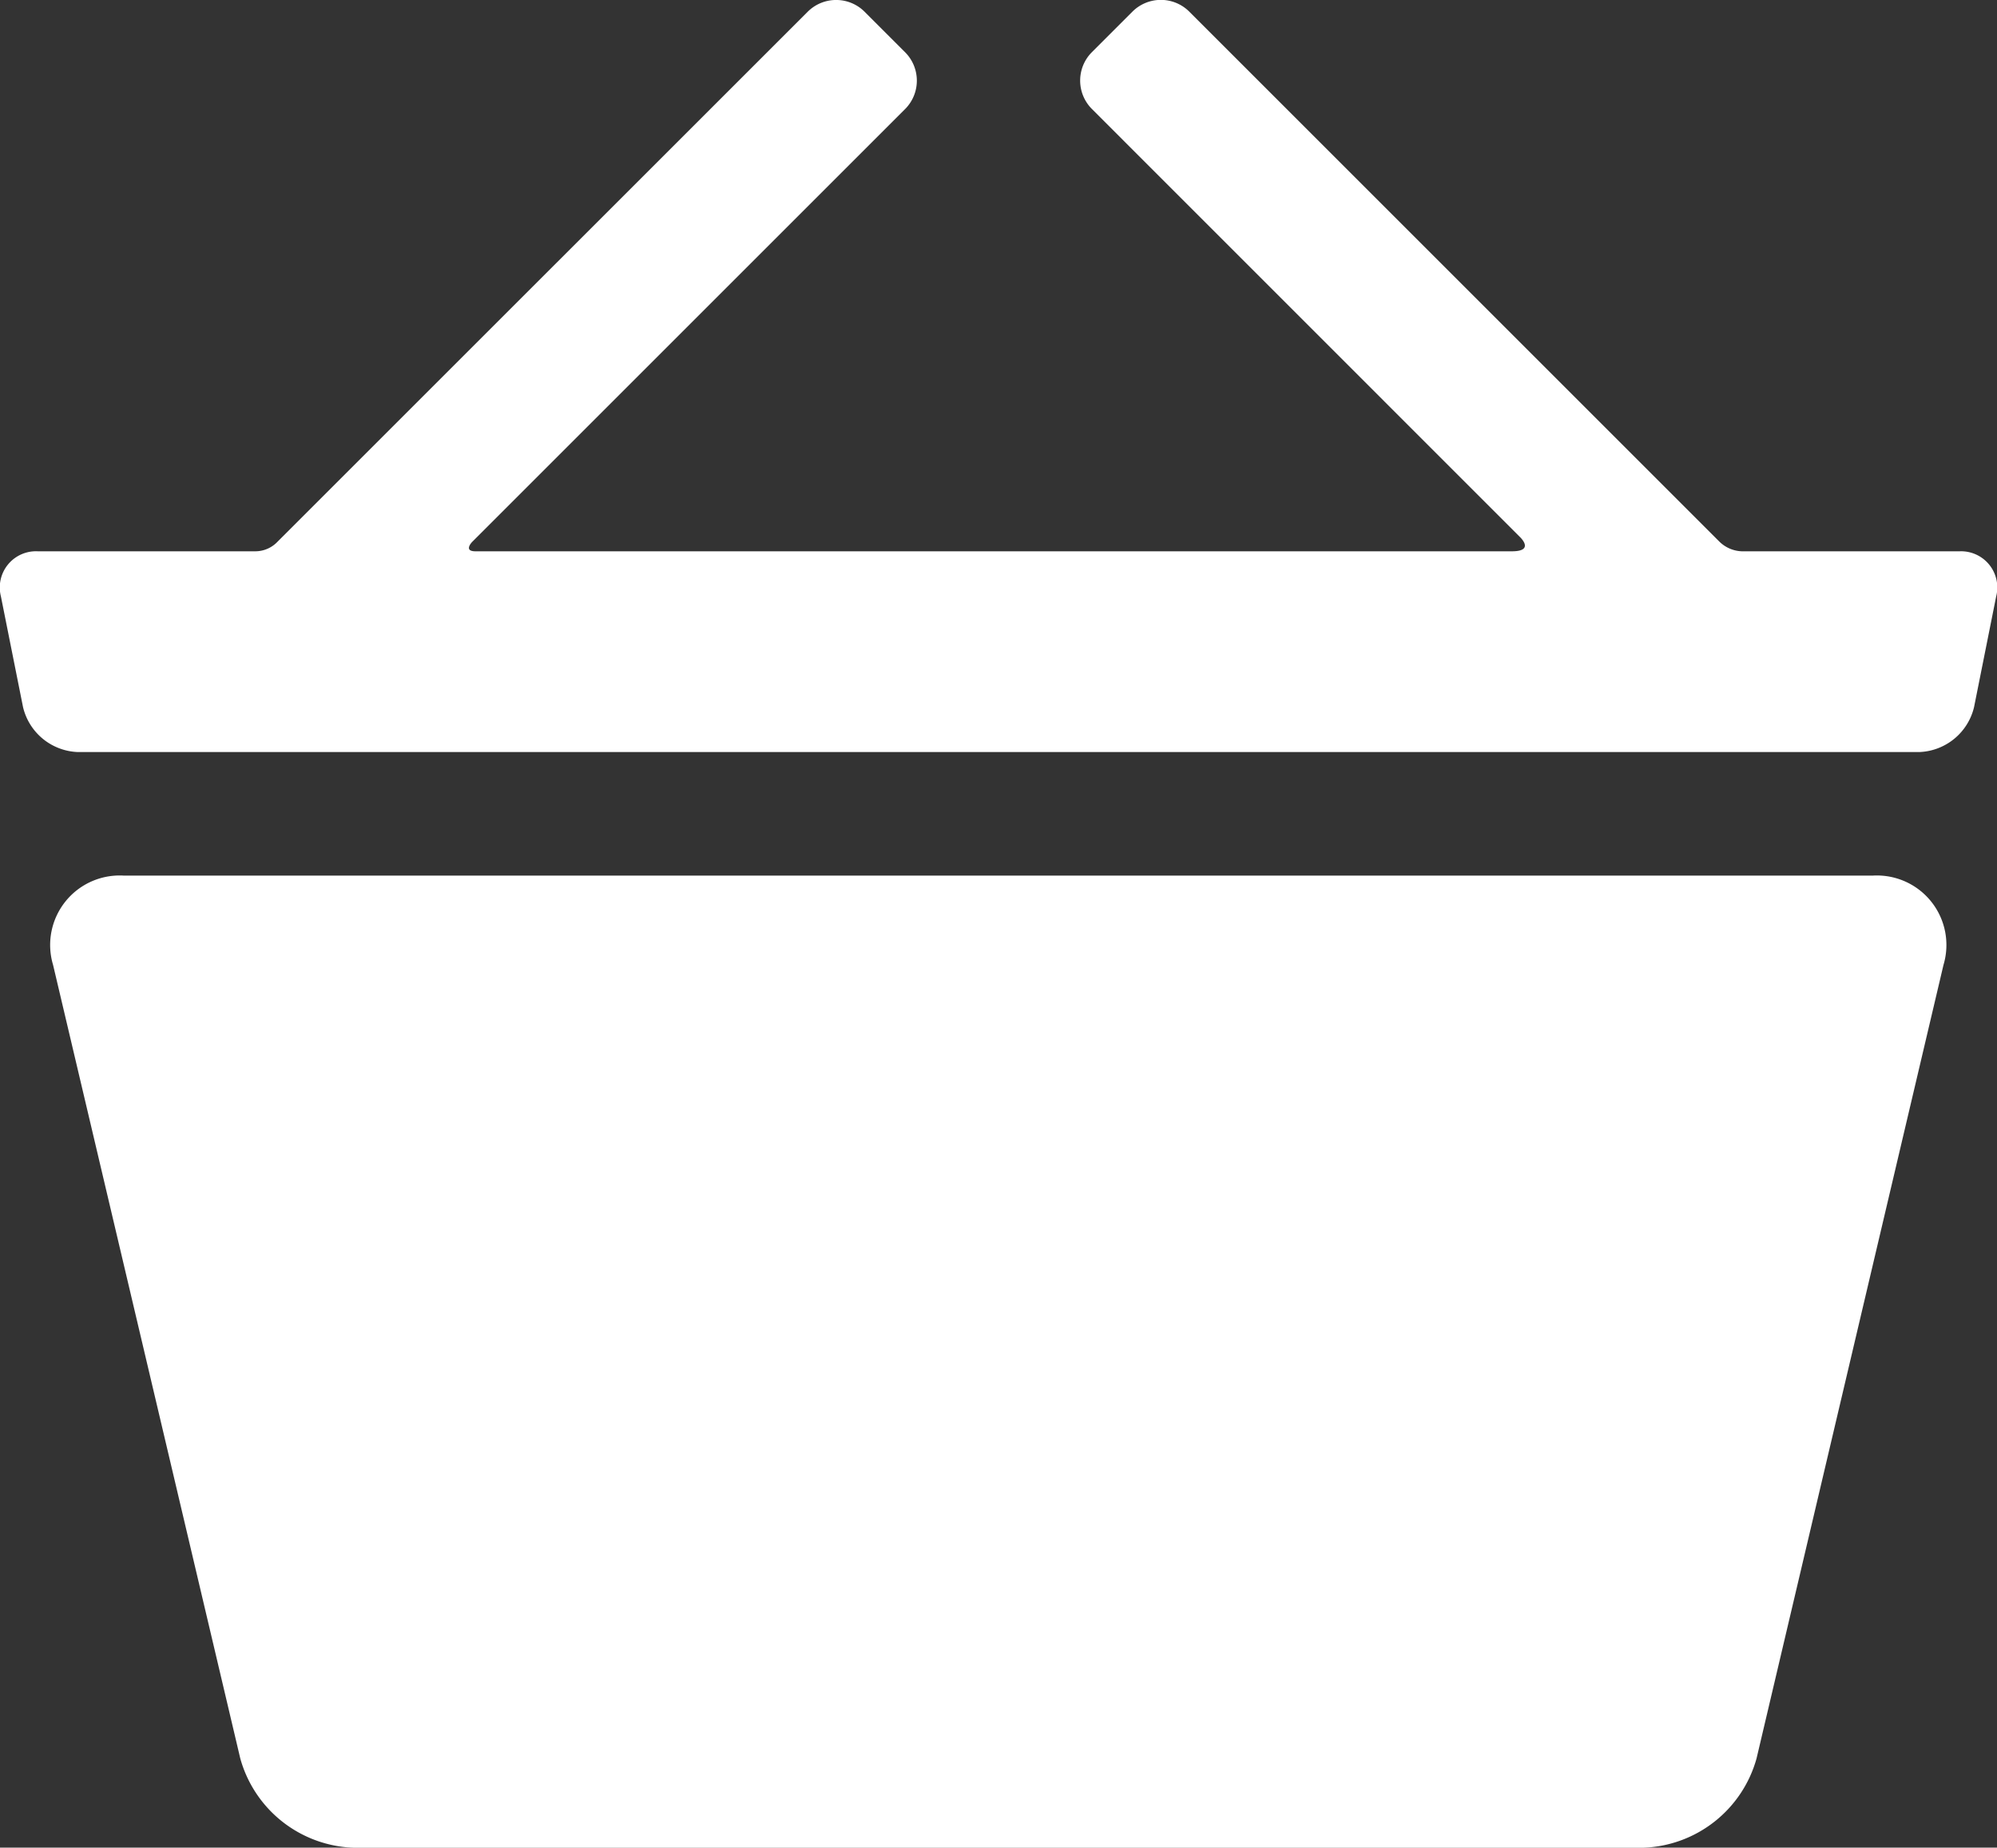 <?xml version="1.0" encoding="UTF-8"?> <svg xmlns="http://www.w3.org/2000/svg" id="shop-cart-btn" width="22.725" height="21.03" viewBox="0 0 22.725 21.03"><rect x="0" y="0" width="22.725" height="21.03" fill="#333333" stroke="none"/><g id="Group_10" data-name="Group 10" transform="translate(0.577 9.966)"><g id="Group_2" data-name="Group 2"><path id="Path_2" data-name="Path 2" d="M28.255,175.659a1.388,1.388,0,0,1-1.285,1.017H12.287A1.388,1.388,0,0,1,11,175.659L8.87,166.628a.791.791,0,0,1,.8-1.017H29.582a.791.791,0,0,1,.8,1.017Z" transform="translate(-8.843 -165.611)" fill="#fff"></path></g><g id="Group_9" data-name="Group 9" transform="translate(4.021 1.887)"><g id="Group_4" data-name="Group 4" transform="translate(0 0.004)"><g id="Group_3" data-name="Group 3"><path id="Path_3" data-name="Path 3" d="M72.385,201.842a.437.437,0,0,1-.4-.32l-1.555-6.646a.244.244,0,0,1,.252-.314l.554.006a.439.439,0,0,1,.4.322l1.554,6.642a.245.245,0,0,1-.252.315Z" transform="translate(-70.421 -194.562)" fill="#fff"></path></g></g><g id="Group_6" data-name="Group 6" transform="translate(10.752 0.004)"><g id="Group_5" data-name="Group 5"><path id="Path_4" data-name="Path 4" d="M235.905,201.843a.437.437,0,0,0,.4-.32l1.555-6.646a.244.244,0,0,0-.252-.314l-.554.006a.439.439,0,0,0-.4.322l-1.554,6.642a.245.245,0,0,0,.252.315Z" transform="translate(-235.092 -194.563)" fill="#fff"></path></g></g><g id="Group_8" data-name="Group 8" transform="translate(6.177)"><g id="Group_7" data-name="Group 7"><path id="Path_5" data-name="Path 5" d="M166.2,201.432a.327.327,0,0,1-.326.326h-.522a.327.327,0,0,1-.326-.326v-6.6a.327.327,0,0,1,.326-.326h.522a.327.327,0,0,1,.326.326Z" transform="translate(-165.023 -194.505)" fill="#fff"></path></g></g></g></g><path id="Path_6" data-name="Path 6" d="M22.3,19.256H19.849a.383.383,0,0,1-.283-.11l-6.033-6.033a.458.458,0,0,0-.646,0l-.462.462a.458.458,0,0,0,0,.646l4.869,4.87s.18.165-.09.165H5.411c-.141,0-.039-.106-.039-.106L10.3,14.222a.458.458,0,0,0,0-.646l-.462-.462a.458.458,0,0,0-.646,0L3.159,19.146a.349.349,0,0,1-.254.11H.43a.412.412,0,0,0-.42.512l.252,1.261a.666.666,0,0,0,.625.512H21.839a.666.666,0,0,0,.625-.512l.252-1.261A.412.412,0,0,0,22.3,19.256Z" transform="translate(0 -12.981)" fill="#fff"></path></svg> 
